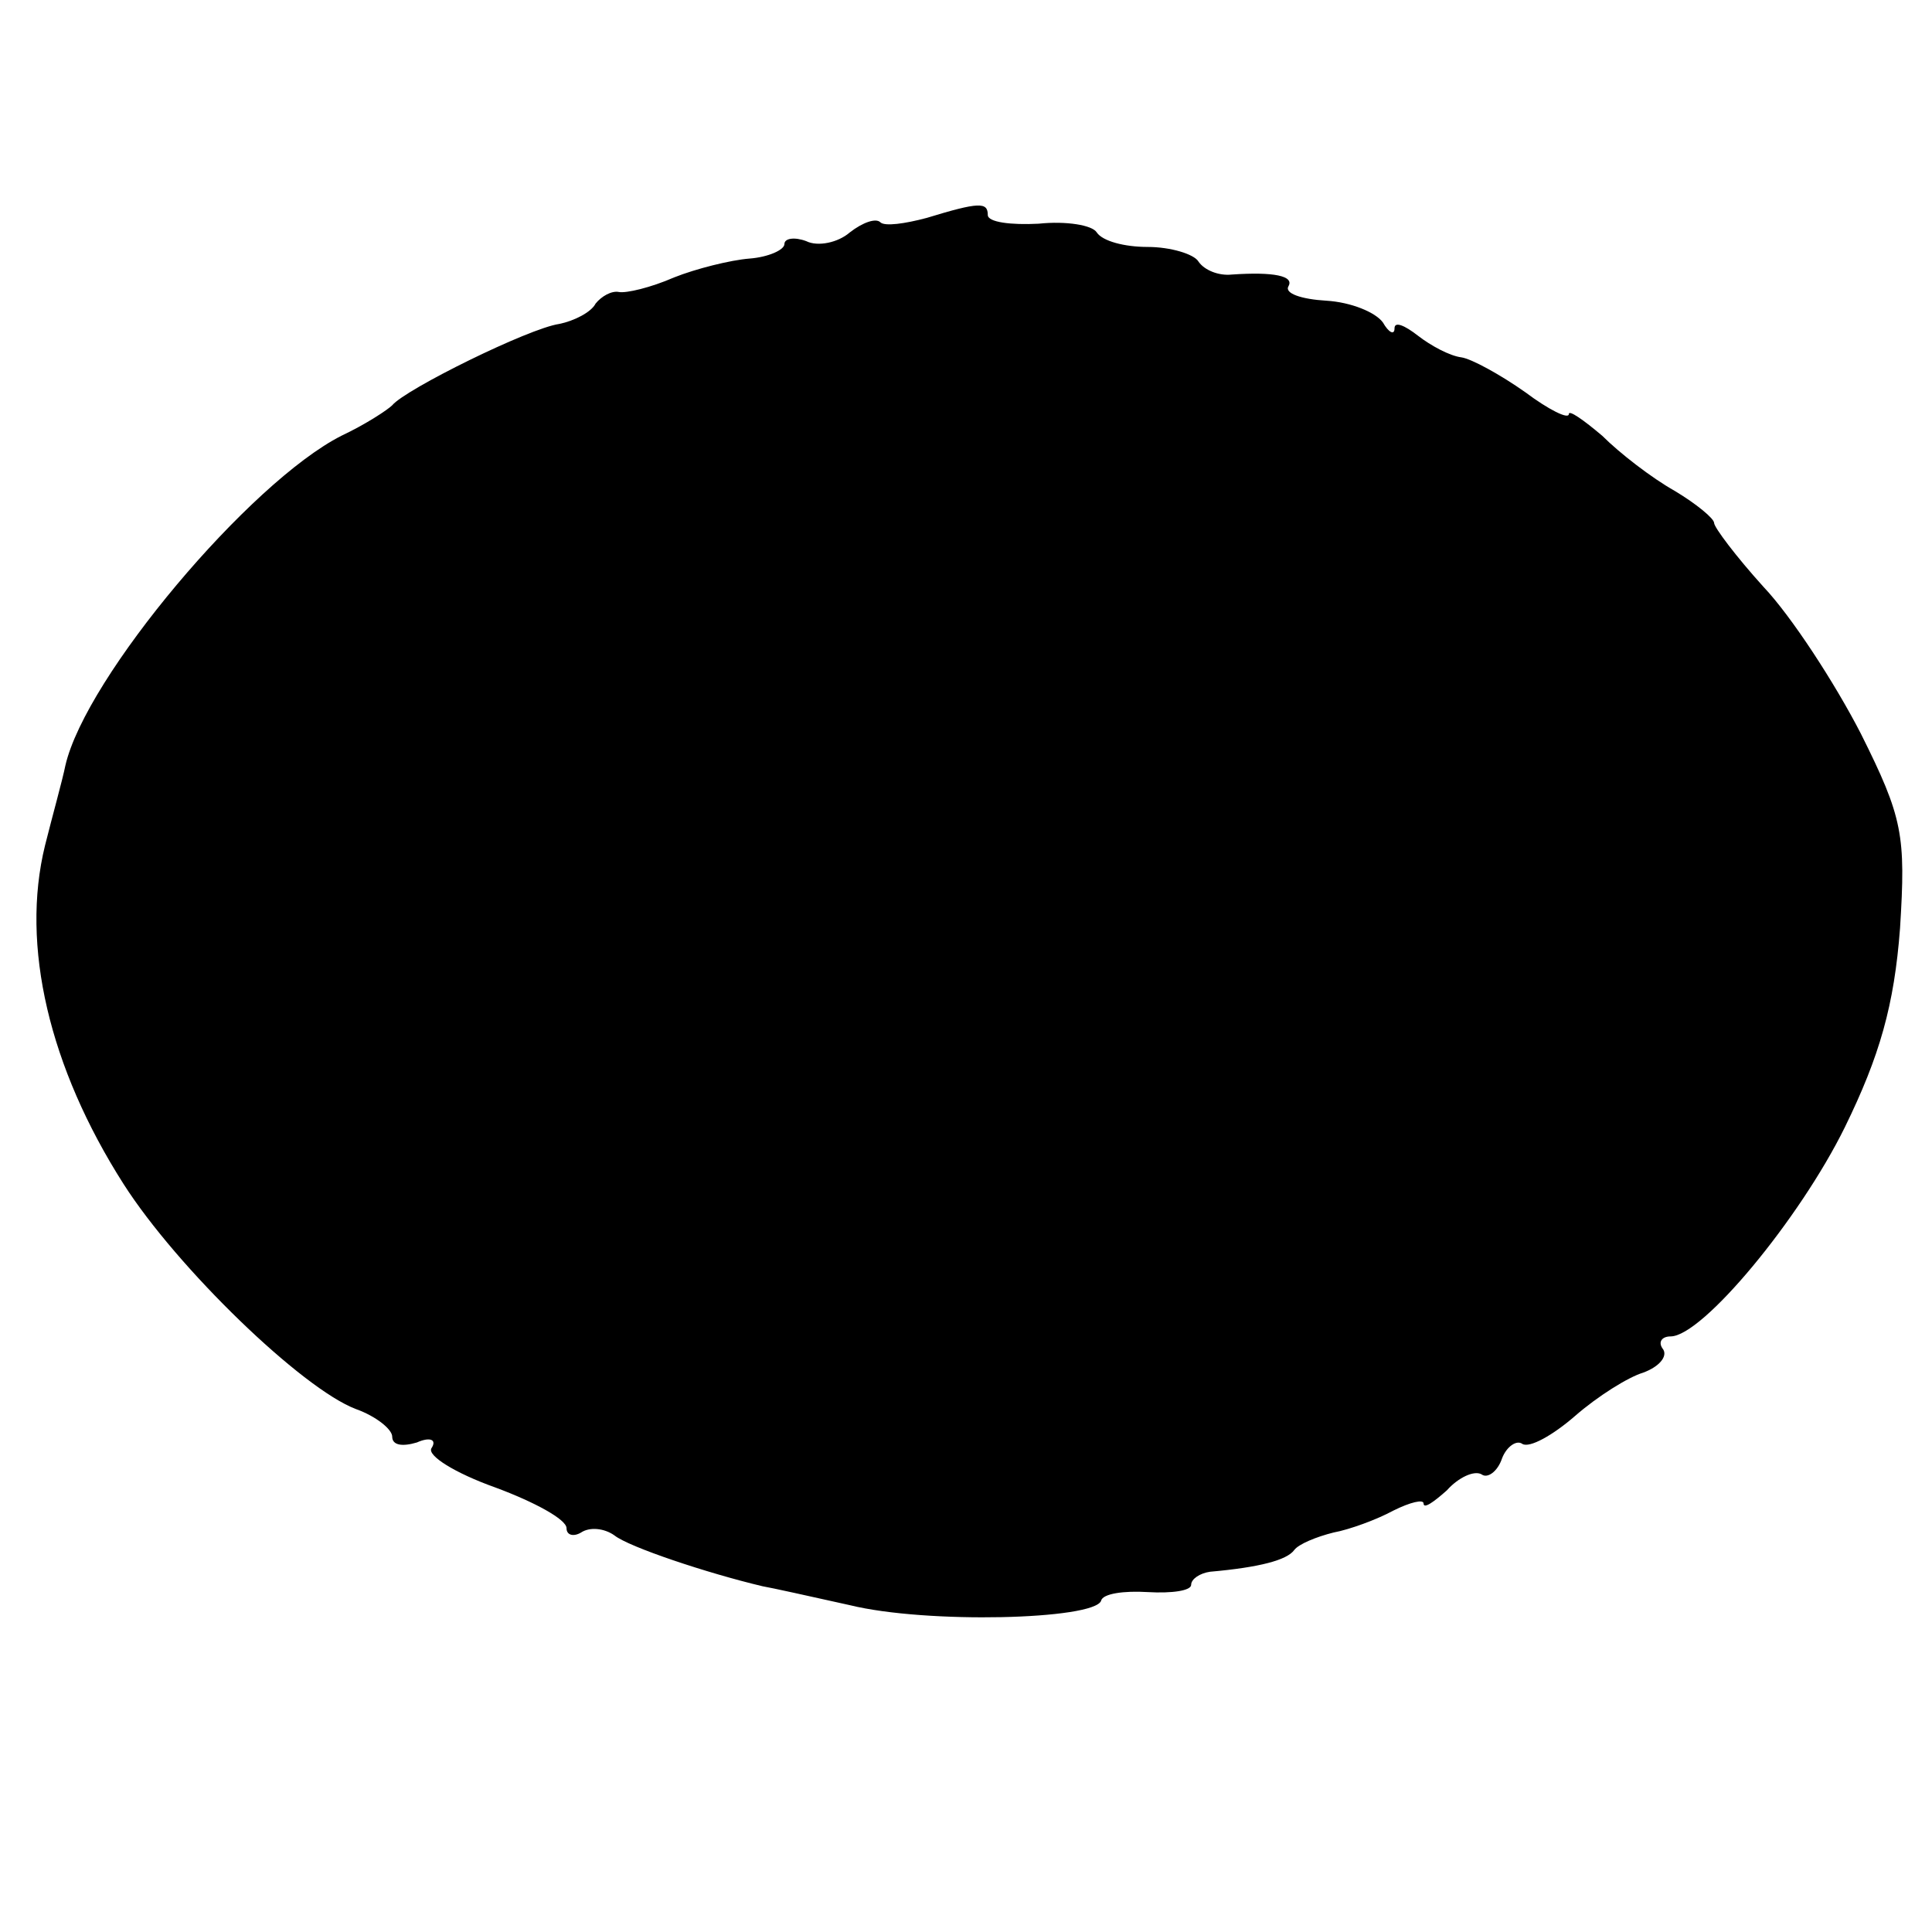 <?xml version="1.0" standalone="no"?>
<!DOCTYPE svg PUBLIC "-//W3C//DTD SVG 20010904//EN"
 "http://www.w3.org/TR/2001/REC-SVG-20010904/DTD/svg10.dtd">
<svg version="1.0" xmlns="http://www.w3.org/2000/svg"
 width="133pt" height="133pt" viewBox="0 0 133 133"
 preserveAspectRatio="xMidYMid meet">
<g transform="translate(0,133) scale(0.1,-0.1)"
fill="#000000" stroke="none">
<path d="M638 1180 c-15 -4 -29 -6 -32 -3 -3 3 -12 0 -21 -7 -8 -7 -22 -10
-30 -6 -8 3 -15 2 -15 -2 0 -4 -11 -9 -24 -10 -13 -1 -37 -7 -52 -13 -16 -7
-33 -11 -38 -10 -5 1 -12 -3 -16 -8 -3 -6 -15 -12 -25 -14 -21 -3 -106 -45
-115 -56 -3 -3 -18 -13 -35 -21 -63 -32 -176 -166 -190 -227 -2 -10 -9 -35
-14 -55 -17 -69 3 -153 54 -233 37 -58 123 -141 160 -155 14 -5 25 -14 25 -19
0 -6 7 -7 17 -4 9 4 14 2 10 -4 -3 -5 16 -17 44 -27 27 -10 49 -22 49 -28 0
-5 5 -6 10 -3 6 4 16 3 23 -2 10 -8 64 -26 102 -35 6 -1 33 -7 60 -13 53 -13
168 -10 173 3 1 5 16 7 32 6 17 -1 30 1 30 5 0 4 6 8 13 9 34 3 53 8 58 15 3
4 15 9 27 12 11 2 30 9 41 15 12 6 21 8 21 5 0 -4 7 1 16 9 8 9 19 14 24 11 4
-3 11 2 14 11 3 8 10 13 14 10 5 -3 21 6 36 19 16 14 37 27 47 30 11 4 17 11
14 16 -4 5 -1 9 5 9 22 0 89 81 120 144 24 49 34 84 38 137 4 64 2 76 -27 134
-18 35 -48 81 -67 101 -19 21 -34 41 -34 44 0 3 -12 13 -27 22 -16 9 -38 26
-50 38 -13 11 -23 18 -23 15 0 -4 -14 3 -30 15 -17 12 -37 23 -44 24 -8 1 -21
8 -30 15 -9 7 -16 10 -16 5 0 -5 -4 -3 -8 4 -5 7 -22 14 -39 15 -17 1 -29 5
-26 10 4 7 -10 10 -39 8 -9 -1 -19 3 -23 9 -3 5 -19 10 -35 10 -16 0 -31 4
-35 10 -3 5 -21 8 -40 6 -19 -1 -35 1 -35 6 0 9 -6 9 -42 -2z"/>
</g>
</svg>

